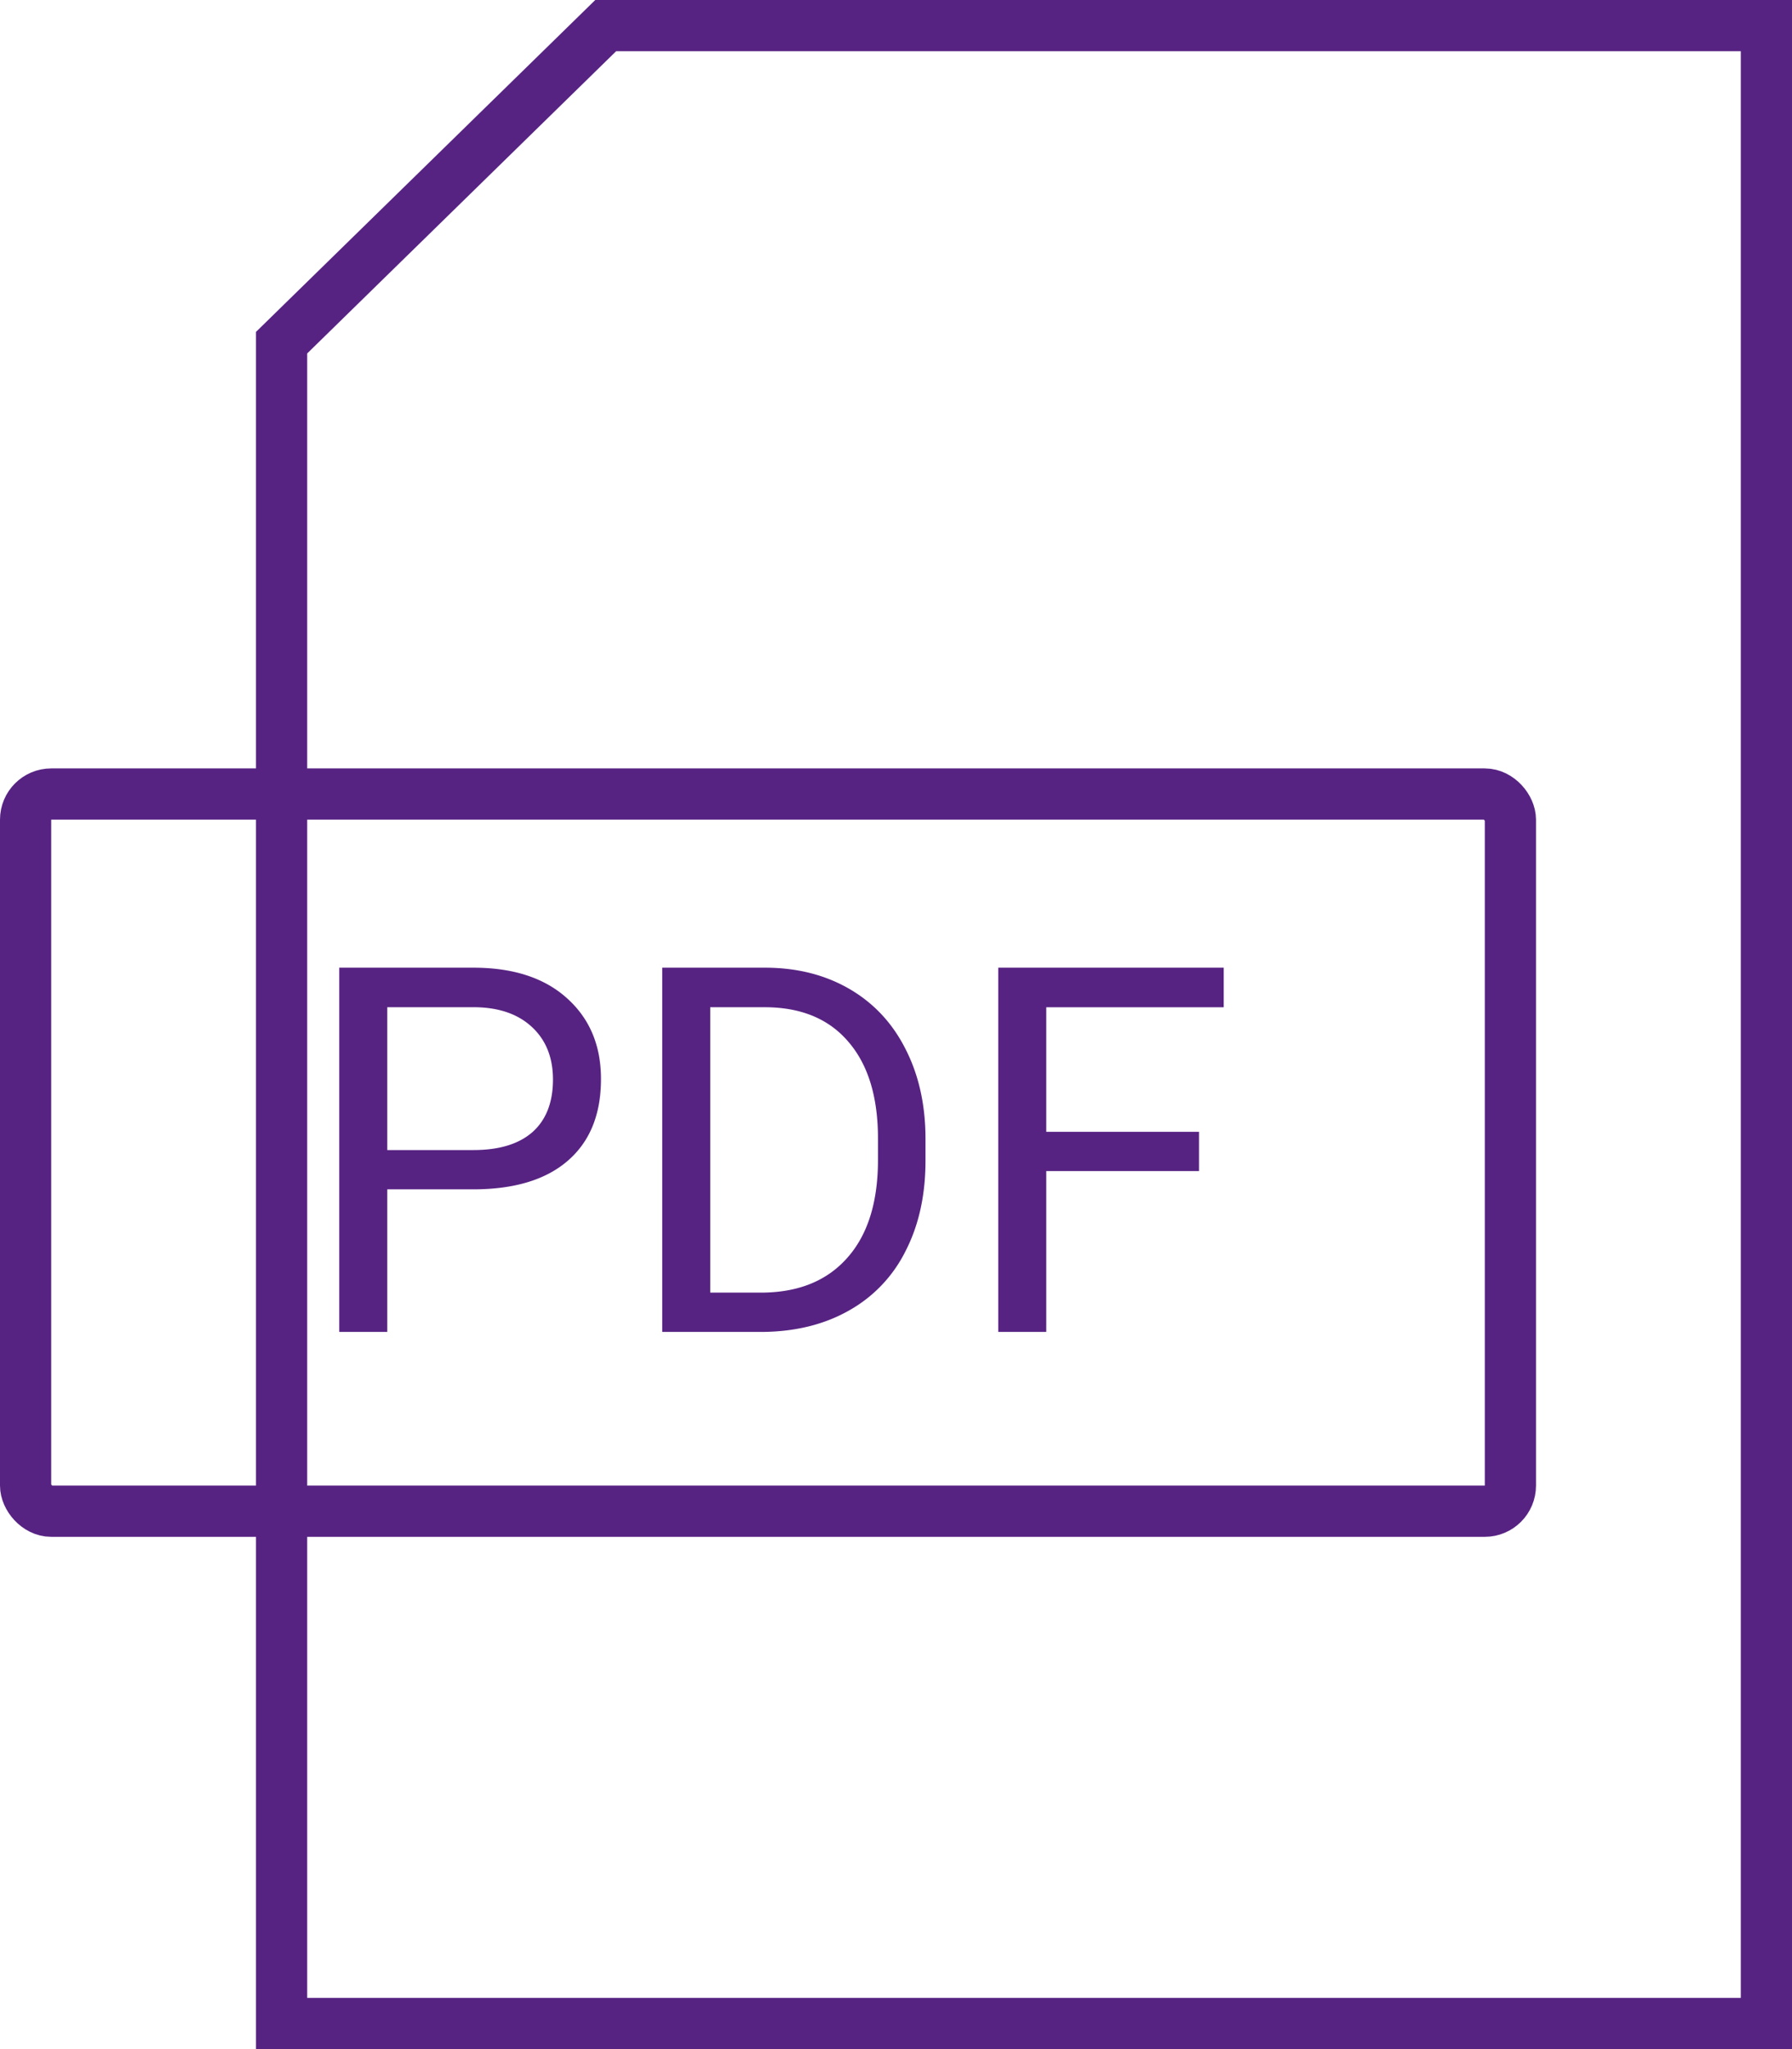 <svg width="35" height="40" fill="none" xmlns="http://www.w3.org/2000/svg"><path d="M5.5 39.5V6.689L11.83.5H34.5v39h-29z" stroke="#572383"/><rect x=".5" y="15.5" width="29" height="14" rx=".5" stroke="#572383"/><path d="M7.564 23.217V26h-.938v-7.11h2.622c.778 0 1.387.2 1.826.596.443.397.664.923.664 1.577 0 .69-.216 1.223-.65 1.597-.429.371-1.046.557-1.85.557H7.564zm0-.767h1.684c.501 0 .885-.117 1.152-.351.267-.238.4-.58.4-1.026 0-.423-.133-.762-.4-1.015-.267-.254-.633-.386-1.098-.396H7.564v2.788zm5.37 3.55v-7.11h2.007c.619 0 1.166.137 1.641.41.475.274.842.663 1.099 1.168.26.504.392 1.084.395 1.738v.454c0 .67-.13 1.258-.39 1.763a2.711 2.711 0 0 1-1.109 1.162c-.478.27-1.037.408-1.675.415h-1.967zm.938-6.338v5.571h.986c.723 0 1.285-.224 1.685-.673.404-.45.605-1.09.605-1.92v-.414c0-.808-.19-1.434-.57-1.88-.379-.45-.916-.677-1.612-.684h-1.094zm9.546 3.198h-2.983V26h-.938v-7.11h4.404v.772h-3.466v2.432h2.983v.766z" fill="#572383"/></svg>